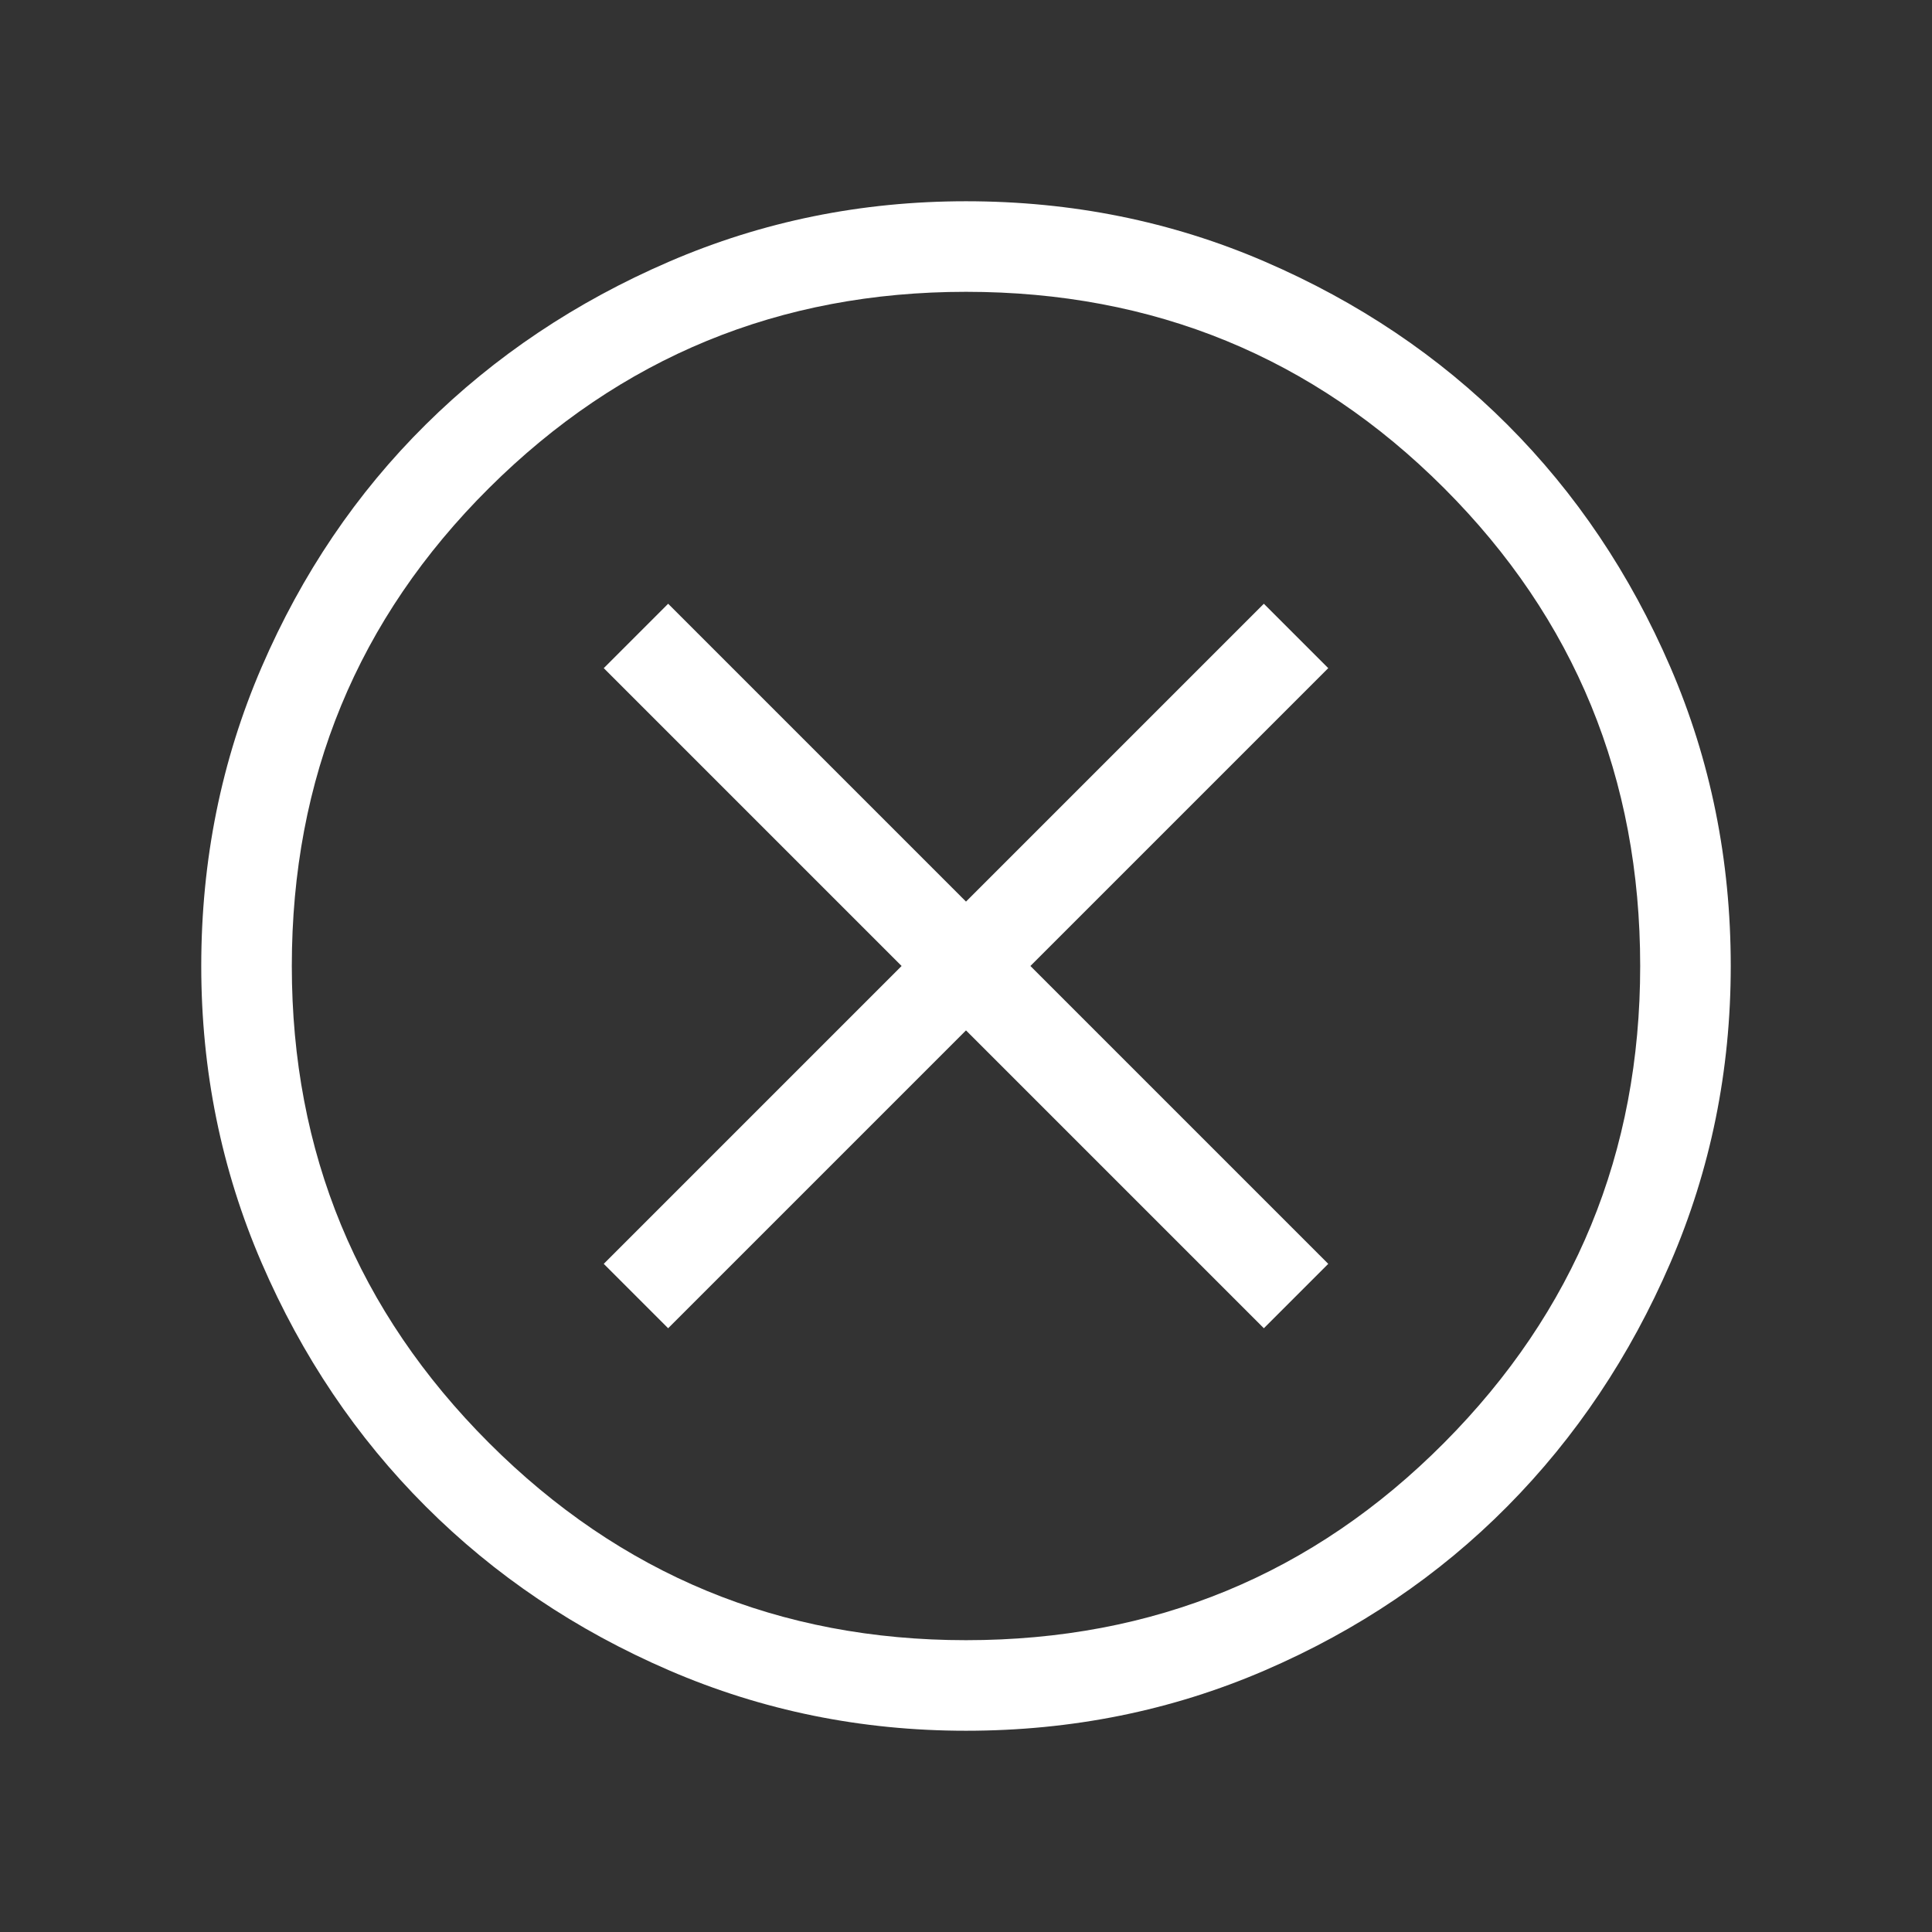 <?xml version="1.0" encoding="utf-8"?>
<!-- Generator: Adobe Illustrator 16.0.0, SVG Export Plug-In . SVG Version: 6.00 Build 0)  -->
<!DOCTYPE svg PUBLIC "-//W3C//DTD SVG 1.1//EN" "http://www.w3.org/Graphics/SVG/1.1/DTD/svg11.dtd">
<svg version="1.1" id="Calque_1" xmlns="http://www.w3.org/2000/svg" xmlns:xlink="http://www.w3.org/1999/xlink" x="0px" y="0px"
	 width="48px" height="48px" viewBox="0 0 48 48" enable-background="new 0 0 48 48" xml:space="preserve">
<rect x="0" y="0" width="48" height="48" fill="#333333" stroke="none"/>
<path fill="#FFFFFF" d="M16.6,33l7.4-7.4l7.4,7.4l1.6-1.6L25.6,24l7.4-7.4L31.4,15L24,22.4L16.6,15L15,16.6l7.4,7.4L15,31.4L16.6,33
	z M24,43c-2.6,0-5.058-0.5-7.375-1.5s-4.333-2.358-6.05-4.075C8.858,35.709,7.5,33.691,6.5,31.375S5,26.6,5,24
	c0-2.633,0.5-5.108,1.5-7.425c1-2.317,2.358-4.325,4.075-6.025c1.716-1.7,3.733-3.05,6.05-4.05S21.4,5,24,5
	c2.633,0,5.108,0.5,7.425,1.5c2.317,1,4.325,2.35,6.025,4.05c1.7,1.7,3.05,3.708,4.05,6.025c1,2.316,1.5,4.792,1.5,7.425
	c0,2.6-0.5,5.059-1.5,7.375s-2.35,4.334-4.05,6.05c-1.7,1.717-3.708,3.075-6.025,4.075C29.108,42.5,26.633,43,24,43z M24,40.75
	c4.666,0,8.625-1.633,11.875-4.9c3.25-3.266,4.875-7.217,4.875-11.85c0-4.667-1.625-8.625-4.875-11.875S28.666,7.25,24,7.25
	c-4.633,0-8.583,1.625-11.85,4.875S7.25,19.333,7.25,24c0,4.633,1.633,8.584,4.9,11.85C15.417,39.117,19.367,40.75,24,40.75z"/>
</svg>

